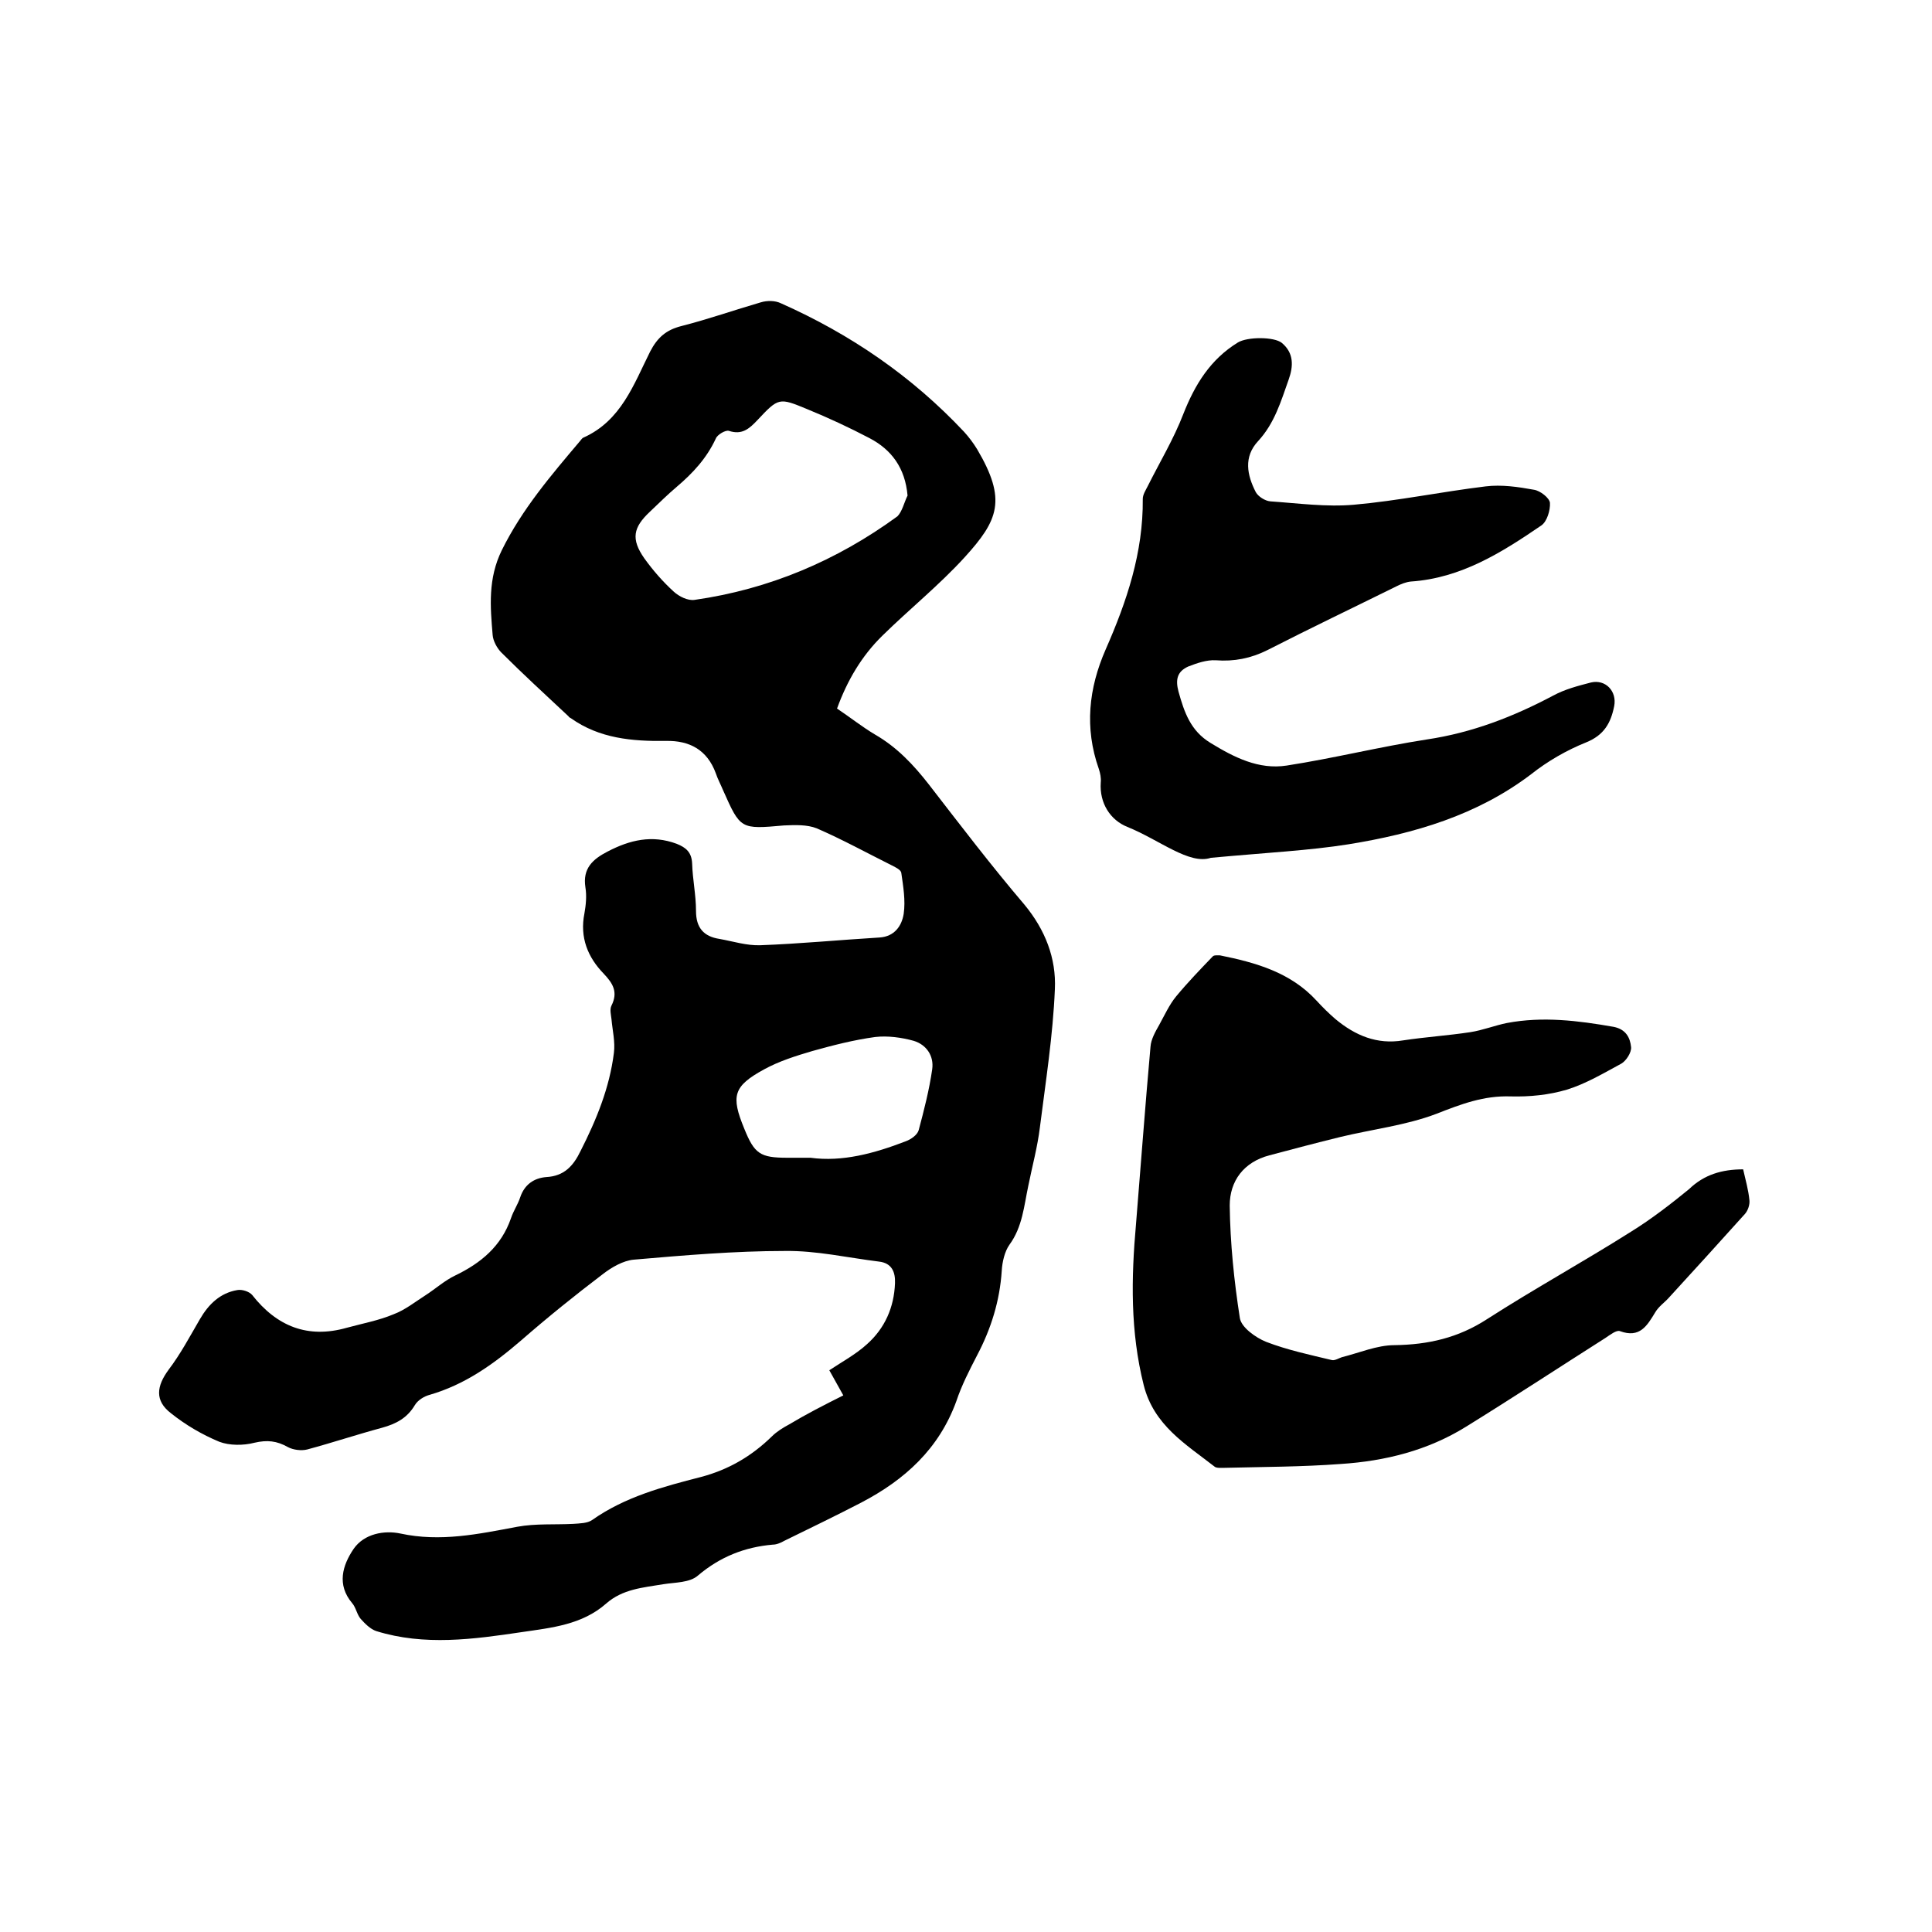 <svg enable-background="new 0 0 400 400" viewBox="0 0 400 400" xmlns="http://www.w3.org/2000/svg"><path d="m174.6 288.9c-1-1.8-2-3.6-2.9-5.2 2.7-1.8 5.5-3.3 7.8-5.4 3.7-3.3 5.6-7.6 5.8-12.6.1-2.4-.7-4.2-3.3-4.5-6.5-.8-13-2.3-19.5-2.2-10.4 0-20.9.9-31.3 1.8-2.2.2-4.6 1.6-6.4 3-5.8 4.4-11.5 9-17 13.8-5.7 4.9-11.6 9.1-18.9 11.2-1.1.3-2.4 1.1-3 2.1-1.6 2.7-3.9 3.9-6.8 4.7-5.2 1.4-10.3 3.1-15.5 4.5-1.2.3-2.9.1-4-.5-2.3-1.3-4.3-1.5-6.9-.9-2.3.6-5.2.6-7.3-.2-3.6-1.5-7-3.5-10-5.9-3.4-2.6-3-5.6-.5-9 2.5-3.3 4.4-6.9 6.5-10.5 1.8-3.1 4.2-5.4 7.7-6 1-.2 2.5.3 3.1 1 5.1 6.5 11.5 9.1 19.6 6.8 3.3-.9 6.6-1.5 9.7-2.8 2.4-.9 4.5-2.6 6.7-4 2-1.3 3.9-3 6-4 5.4-2.6 9.6-6.1 11.6-11.9.5-1.5 1.4-2.8 1.9-4.3.9-2.7 2.9-4 5.4-4.2 3.7-.2 5.6-2.3 7.1-5.4 3.3-6.5 6-13.1 6.9-20.3.3-2.3-.3-4.7-.5-7-.1-.9-.4-2 0-2.8 1.4-2.8.3-4.6-1.6-6.6-3.3-3.4-5-7.5-4-12.5.3-1.7.5-3.6.2-5.4-.6-3.9 1.5-5.8 4.6-7.4 4.6-2.4 9.2-3.5 14.3-1.6 2 .8 3.1 1.8 3.2 4.1.1 3.3.8 6.5.8 9.8 0 3.5 1.6 5.3 4.9 5.8 2.8.5 5.6 1.4 8.4 1.3 8.2-.3 16.4-1.1 24.7-1.6 3.1-.2 4.6-2.4 5-4.9.4-2.8-.1-5.7-.5-8.5-.1-.6-1.1-1.1-1.9-1.5-5.2-2.6-10.3-5.4-15.6-7.7-2-.8-4.5-.7-6.8-.6-9 .8-9 .8-12.6-7.3-.5-1.2-1.1-2.3-1.5-3.5-1.8-4.9-5.5-6.8-10.3-6.7-7 .1-13.8-.5-19.7-4.7-.2-.1-.4-.2-.5-.4-4.7-4.4-9.4-8.7-13.9-13.2-.9-.9-1.7-2.4-1.8-3.6-.5-5.9-1-11.7 1.9-17.6 4.2-8.5 10.2-15.5 16.2-22.6.2-.2.4-.6.7-.7 7.8-3.5 10.4-11 13.8-17.8 1.5-2.9 3.3-4.5 6.5-5.3 5.5-1.4 10.9-3.3 16.4-4.9 1.3-.4 3-.4 4.2.2 14.4 6.4 27.1 15.1 37.9 26.6 1 1.1 1.9 2.3 2.7 3.6 6.2 10.5 4.4 14.7-2.6 22.4-5.3 5.8-11.4 10.7-17 16.2-4.3 4.2-7.3 9.3-9.4 15.1 2.7 1.8 5.2 3.8 7.9 5.4 4.5 2.6 7.9 6.2 11.1 10.3 6.5 8.4 12.9 16.8 19.8 24.9 4.3 5.2 6.6 11.1 6.3 17.5-.4 9.6-1.9 19.1-3.1 28.6-.5 4.1-1.6 8.1-2.4 12.1-.9 4.2-1.2 8.5-3.9 12.2-1 1.4-1.5 3.6-1.6 5.4-.4 6.2-2.2 12-5.1 17.5-1.6 3.1-3.2 6.2-4.3 9.5-3.6 9.9-10.7 16.3-19.7 21-5.2 2.7-10.6 5.3-15.9 7.9-.7.4-1.6.8-2.4.8-5.8.5-10.9 2.5-15.5 6.4-1.7 1.5-4.7 1.4-7.2 1.8-4.2.7-8.4 1-11.8 4-5 4.4-11.3 5-17.4 5.9-10.1 1.5-20.2 2.9-30.2-.2-1.2-.4-2.3-1.5-3.2-2.5-.8-.9-1-2.4-1.8-3.3-3.2-3.8-2-7.8.3-11.2 2.2-3.2 6.4-3.9 9.7-3.2 8.3 1.8 16.2.1 24.2-1.4 3.8-.7 7.8-.4 11.6-.6 1.3-.1 2.9-.1 3.9-.8 6.8-4.8 14.7-6.9 22.5-8.9 5.7-1.5 10.5-4.3 14.7-8.4 1-1 2.3-1.8 3.6-2.5 3.5-2.1 7.2-4 11.2-6zm13.3-186.3c-.5-5.7-3.3-9.5-7.9-11.9-4.2-2.2-8.5-4.2-12.9-6-5.8-2.4-5.9-2.4-10.3 2.3-1.7 1.8-3.2 3.1-5.9 2.2-.7-.2-2.4.8-2.7 1.6-1.9 4.1-4.8 7.2-8.1 10-1.9 1.6-3.7 3.4-5.6 5.2-3.4 3.2-3.9 5.6-1.1 9.6 1.8 2.5 3.8 4.8 6.1 6.9 1.1 1 2.9 1.9 4.3 1.7 15.4-2.2 29.4-8.1 42-17.3 1-1 1.4-2.9 2.1-4.3zm-20.1 137.1c6.6.9 13.2-.9 19.7-3.4 1.1-.4 2.4-1.3 2.7-2.3 1.1-4.1 2.2-8.4 2.8-12.6.4-2.8-1.2-5.1-3.8-5.9-2.5-.7-5.4-1.1-8-.8-4.4.6-8.7 1.7-13 2.9-3.4 1-6.9 2.1-10 3.8-6.4 3.5-6.9 5.5-4.1 12.3 2.1 5.2 3.3 6 8.9 6z"/><path d="m360.9 242.1c.5 2.2 1.1 4.3 1.3 6.4.1.9-.3 2.1-.9 2.8-5.2 5.8-10.5 11.6-15.8 17.4-.9 1-2.1 1.8-2.8 3-1.7 2.8-3.2 5.4-7.3 3.9-.7-.3-2.1.8-3 1.4-9.6 6.1-19.2 12.4-28.9 18.4-7.9 4.9-16.7 7.1-25.9 7.7-8 .6-16.1.6-24.1.8-.7 0-1.7.1-2.1-.3-5.9-4.6-12.5-8.5-14.6-16.8-2.8-11.1-2.6-22.2-1.6-33.4 1-12.2 1.9-24.5 3-36.7.1-1.5 1-3.1 1.8-4.5 1.1-2 2.1-4.2 3.5-5.9 2.4-2.9 5-5.6 7.6-8.3.3-.3 1-.2 1.5-.2 7.4 1.5 14.6 3.5 20 9.4 1.2 1.3 2.5 2.6 3.9 3.8 4.1 3.4 8.6 5.3 14 4.4 4.6-.7 9.3-1 13.9-1.7 2.6-.4 5.1-1.4 7.6-1.9 7.4-1.4 14.7-.5 22.1.8 2.5.5 3.4 2.2 3.6 4.2.1 1.1-1 2.8-2 3.4-3.7 2-7.4 4.2-11.3 5.4-3.7 1.1-7.7 1.5-11.6 1.4-5.6-.2-10.3 1.6-15.4 3.6-6.3 2.4-13.3 3.2-19.9 4.8-4.9 1.2-9.8 2.5-14.7 3.8-5.3 1.4-8.2 5.3-8.2 10.4.1 7.8.9 15.6 2.1 23.3.3 1.9 3.2 4 5.4 4.9 4.4 1.7 9.1 2.7 13.7 3.8.6.1 1.4-.4 2-.6 3.6-.9 7.3-2.5 10.9-2.5 7-.1 13.2-1.5 19.2-5.4 9.8-6.3 20-11.9 29.8-18.1 4.2-2.6 8.2-5.7 12-8.8 3.1-3 6.8-4.1 11.2-4.1z"/><path d="m250.7 177.6c-4.5 1.5-10.6-3.7-17.3-6.4-3.5-1.4-5.8-4.9-5.5-9.2.1-.9-.1-1.9-.4-2.8-3-8.5-2.1-16.7 1.4-24.7 4.4-10 7.8-20.1 7.7-31.2 0-.9.6-1.8 1-2.6 2.5-5 5.4-9.8 7.4-15 2.4-6.1 5.6-11.3 11.3-14.8 2-1.2 7.5-1.2 9.1.1 2.5 2.1 2.4 4.8 1.4 7.6-1.6 4.5-2.9 9-6.3 12.7-3.1 3.3-2.3 7.1-.5 10.6.5.9 1.9 1.8 3 1.9 5.8.4 11.6 1.2 17.3.7 9.1-.8 18.2-2.7 27.3-3.8 3.3-.4 6.7.1 10 .7 1.3.2 3.2 1.7 3.3 2.7.1 1.5-.6 3.9-1.8 4.7-8.2 5.6-16.6 10.9-27 11.6-1 .1-2 .5-3 1-8.9 4.4-17.9 8.7-26.7 13.2-3.4 1.7-6.9 2.4-10.7 2.1-1.9-.1-3.9.6-5.7 1.3-2.2 1-2.7 2.6-2 5.2 1.2 4.3 2.5 8.1 6.6 10.6 4.9 3 10 5.6 15.8 4.7 9.7-1.5 19.3-3.9 29-5.4 9.4-1.4 17.9-4.7 26.2-9.1 2.4-1.3 5.1-2 7.8-2.7 3-.7 5.4 1.8 4.8 4.9-.7 3.5-2.1 6-5.8 7.5-4 1.6-8 3.9-11.4 6.6-11.2 8.5-24.2 12.3-37.8 14.5-8.2 1.3-16.6 1.7-28.5 2.8z"/></svg>